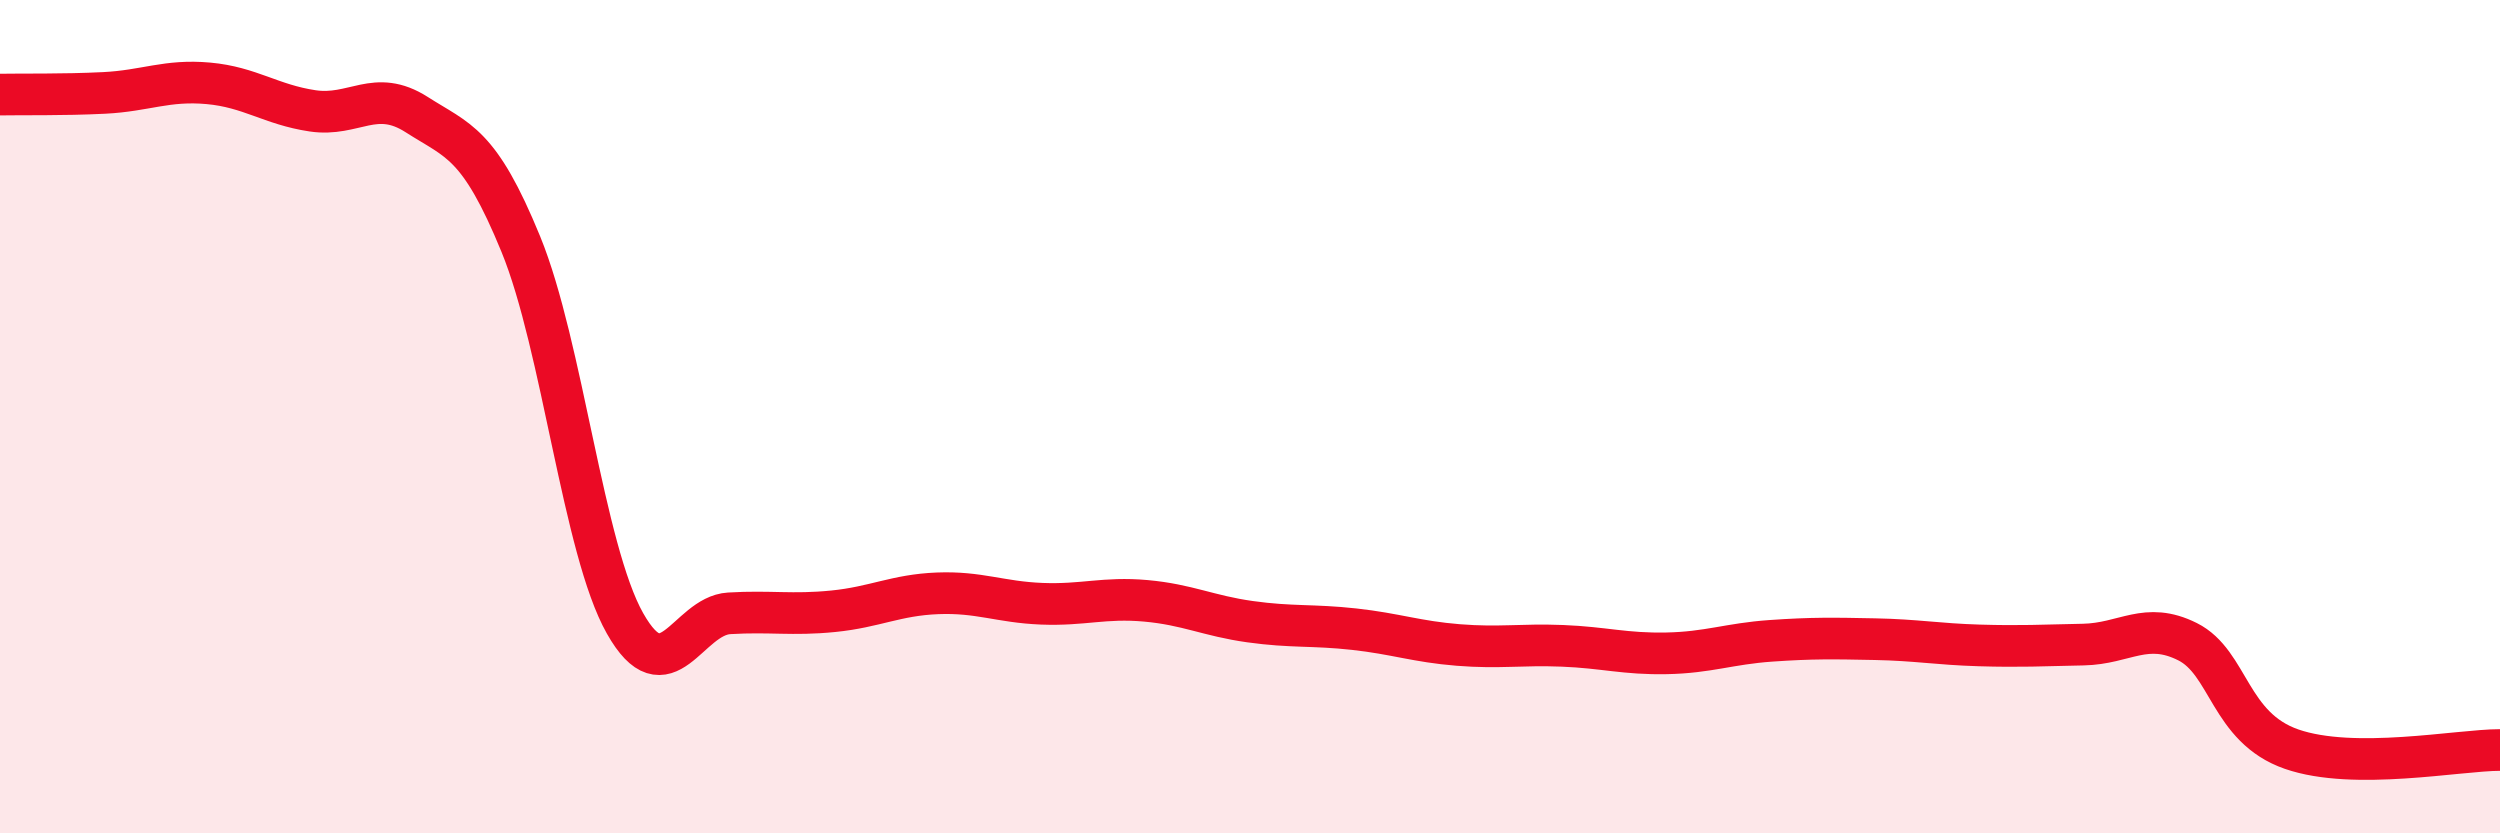 
    <svg width="60" height="20" viewBox="0 0 60 20" xmlns="http://www.w3.org/2000/svg">
      <path
        d="M 0,2.27 C 0.5,2.26 1.5,2.28 2.5,2.23 C 3.5,2.18 4,1.91 5,2 C 6,2.09 6.5,2.51 7.5,2.66 C 8.5,2.81 9,2.11 10,2.75 C 11,3.39 11.5,3.42 12.5,5.86 C 13.5,8.3 14,13.19 15,14.96 C 16,16.73 16.5,14.78 17.5,14.72 C 18.5,14.66 19,14.77 20,14.67 C 21,14.57 21.5,14.28 22.5,14.24 C 23.5,14.2 24,14.45 25,14.49 C 26,14.53 26.5,14.33 27.5,14.42 C 28.5,14.51 29,14.78 30,14.92 C 31,15.06 31.5,14.99 32.5,15.1 C 33.5,15.21 34,15.4 35,15.48 C 36,15.56 36.5,15.46 37.5,15.5 C 38.5,15.54 39,15.7 40,15.68 C 41,15.66 41.5,15.45 42.5,15.38 C 43.5,15.31 44,15.32 45,15.34 C 46,15.36 46.5,15.46 47.5,15.49 C 48.5,15.52 49,15.49 50,15.47 C 51,15.45 51.5,14.9 52.5,15.4 C 53.5,15.9 53.5,17.46 55,17.98 C 56.5,18.5 59,18 60,18L60 20L0 20Z"
        fill="#EB0A25"
        opacity="0.1"
        stroke-linecap="round"
        stroke-linejoin="round"
      />
      <path
        d="M 0,2.27 C 0.5,2.26 1.5,2.28 2.5,2.23 C 3.5,2.18 4,1.91 5,2 C 6,2.09 6.5,2.51 7.5,2.66 C 8.5,2.81 9,2.11 10,2.75 C 11,3.39 11.5,3.42 12.5,5.86 C 13.5,8.3 14,13.19 15,14.96 C 16,16.73 16.5,14.78 17.5,14.72 C 18.5,14.66 19,14.77 20,14.67 C 21,14.57 21.5,14.28 22.5,14.24 C 23.5,14.2 24,14.45 25,14.49 C 26,14.53 26.5,14.33 27.5,14.42 C 28.5,14.51 29,14.78 30,14.92 C 31,15.06 31.5,14.99 32.5,15.1 C 33.5,15.21 34,15.4 35,15.48 C 36,15.56 36.5,15.46 37.5,15.5 C 38.5,15.54 39,15.7 40,15.68 C 41,15.66 41.5,15.45 42.5,15.38 C 43.5,15.31 44,15.32 45,15.34 C 46,15.36 46.5,15.46 47.5,15.49 C 48.5,15.52 49,15.49 50,15.47 C 51,15.45 51.5,14.9 52.5,15.4 C 53.5,15.9 53.5,17.46 55,17.98 C 56.5,18.5 59,18 60,18"
        stroke="#EB0A25"
        stroke-width="1"
        fill="none"
        stroke-linecap="round"
        stroke-linejoin="round"
      />
    </svg>
  